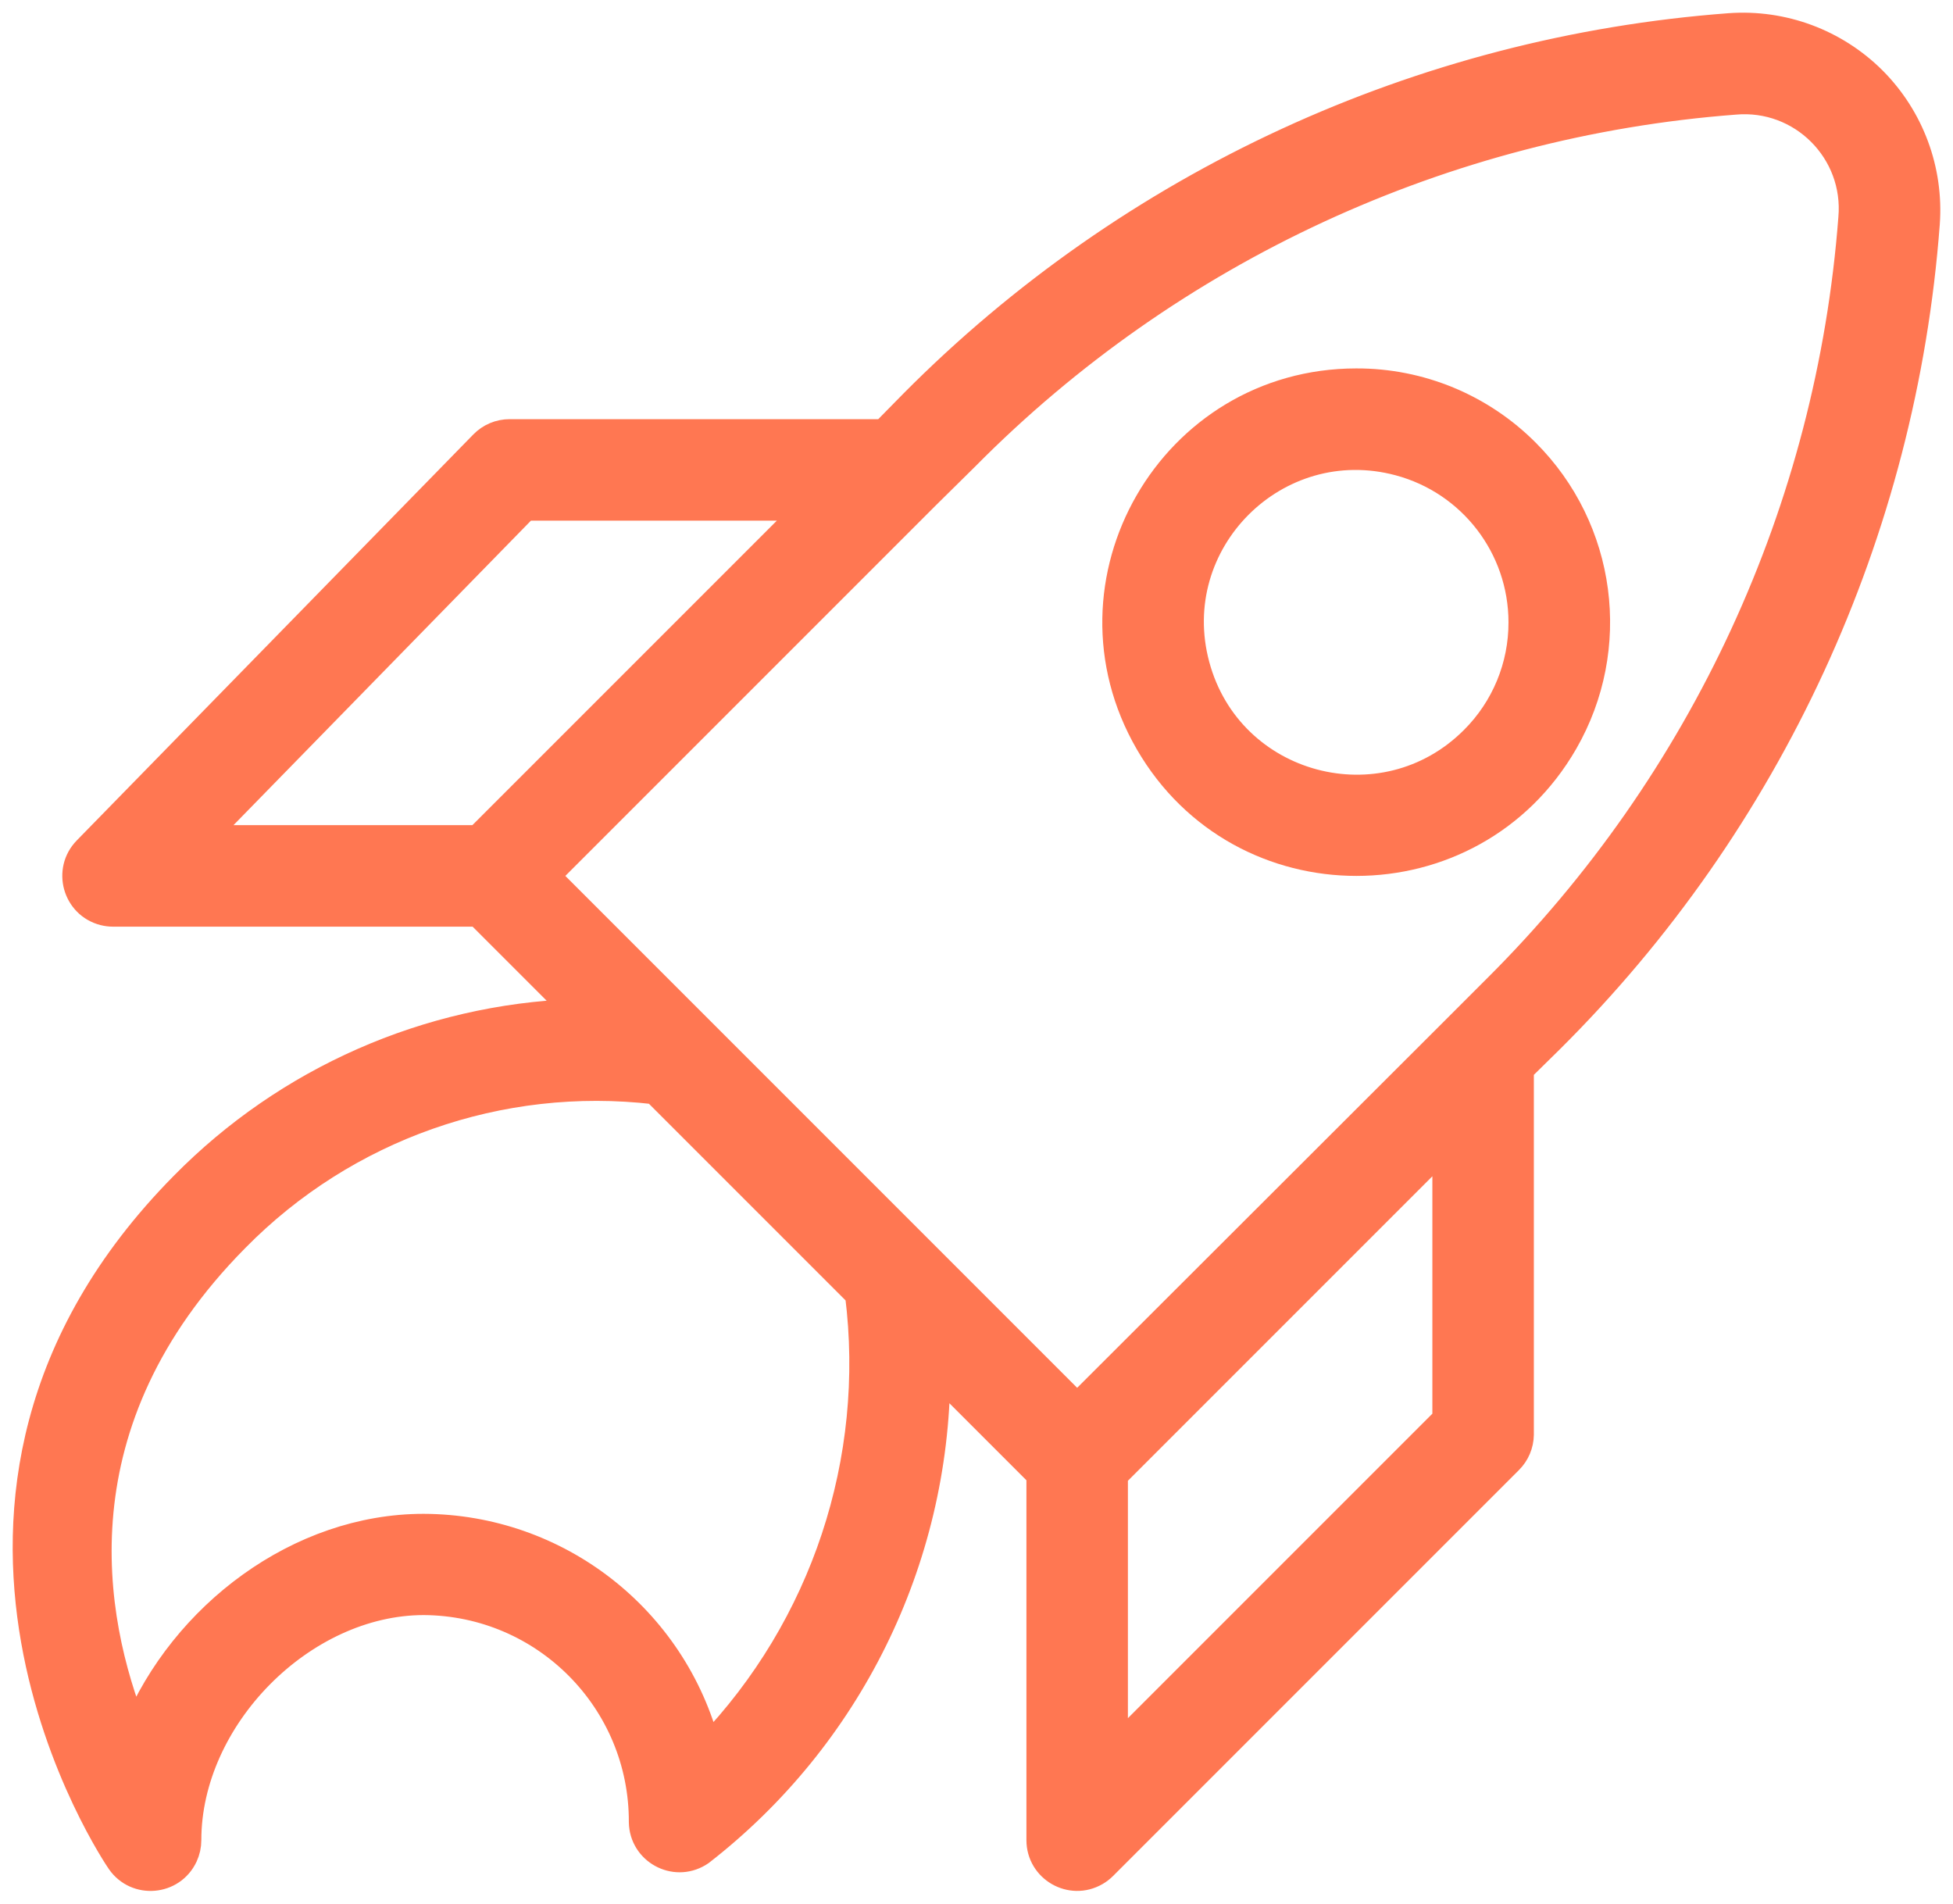 <?xml version="1.0" encoding="UTF-8"?> <svg xmlns="http://www.w3.org/2000/svg" viewBox="1960.045 2461.981 76.975 75.021" width="76.975" height="75.021"><path fill="#ff7752" stroke="#ff7752" fill-opacity="1" stroke-width="1" stroke-opacity="1" color="rgb(51, 51, 51)" fill-rule="evenodd" id="tSvg4df6f7f381" d="M 2033.89 2465.11 C 2032.392 2463.616 2030.32 2462.846 2028.21 2463 C 2016.036 2463.911 2004.599 2469.184 1996 2477.85 C 1995.623 2478.233 1995.247 2478.617 1994.87 2479 C 1989.957 2479 1985.043 2479 1980.13 2479 C 1979.727 2479 1979.342 2479.162 1979.06 2479.45 C 1973.85 2484.783 1968.64 2490.117 1963.43 2495.45 C 1962.622 2496.275 1963.009 2497.665 1964.127 2497.953 C 1964.249 2497.984 1964.374 2498 1964.5 2498 C 1969.293 2498 1974.087 2498 1978.88 2498 C 1980.163 2499.283 1981.447 2500.567 1982.73 2501.85 C 1976.889 2502.064 1971.35 2504.504 1967.25 2508.67 C 1955 2521.07 1964.65 2535.22 1964.75 2535.36 C 1965.411 2536.307 1966.849 2536.183 1967.339 2535.137 C 1967.432 2534.938 1967.48 2534.72 1967.48 2534.5 C 1967.48 2529.69 1971.99 2525.13 1976.75 2525.13 C 1981.508 2525.158 1985.347 2529.032 1985.33 2533.79 C 1985.35 2534.945 1986.612 2535.645 1987.602 2535.05 C 1987.629 2535.034 1987.655 2535.018 1987.68 2535 C 1993.521 2530.467 1996.957 2523.503 1997 2516.11 C 1998.333 2517.443 1999.667 2518.777 2001 2520.11 C 2001 2524.907 2001 2529.703 2001 2534.5 C 2001.001 2535.655 2002.252 2536.375 2003.251 2535.797 C 2003.364 2535.732 2003.468 2535.652 2003.56 2535.56 C 2008.893 2530.227 2014.227 2524.893 2019.56 2519.56 C 2019.837 2519.284 2019.994 2518.911 2020 2518.52 C 2020 2513.723 2020 2508.927 2020 2504.13 C 2020.383 2503.753 2020.767 2503.377 2021.15 2503 C 2029.816 2494.401 2035.089 2482.964 2036 2470.79C 2036.154 2468.68 2035.384 2466.608 2033.89 2465.11Z M 1980.76 2482 C 1984.463 2482 1988.167 2482 1991.87 2482 C 1987.537 2486.333 1983.203 2490.667 1978.87 2495 C 1975.267 2495 1971.663 2495 1968.06 2495C 1972.293 2490.667 1976.527 2486.333 1980.76 2482Z M 1987.94 2530.83 C 1986.614 2525.726 1982.014 2522.157 1976.74 2522.14 C 1971.82 2522.14 1967.24 2525.6 1965.36 2530.14 C 1963.61 2525.77 1962.2 2518.04 1969.36 2510.81 C 1973.665 2506.432 1979.751 2504.288 1985.85 2505 C 1988.517 2507.667 1991.183 2510.333 1993.85 2513C 1994.67 2519.53 1992.498 2526.082 1987.94 2530.83Z M 2017 2517.9 C 2012.667 2522.233 2008.333 2526.567 2004 2530.9 C 2004 2527.31 2004 2523.72 2004 2520.13 C 2008.333 2515.797 2012.667 2511.463 2017 2507.13C 2017 2510.72 2017 2514.31 2017 2517.9Z M 2019 2500.9 C 2018.48 2501.42 2017.96 2501.94 2017.44 2502.46 C 2017.423 2502.477 2017.407 2502.493 2017.39 2502.51 C 2012.427 2507.467 2007.463 2512.423 2002.5 2517.38 C 1995.54 2510.42 1988.58 2503.46 1981.62 2496.5 C 1986.59 2491.53 1991.56 2486.56 1996.53 2481.59 C 1996.547 2481.573 1996.563 2481.557 1996.58 2481.54 C 1997.1 2481.027 1997.62 2480.513 1998.14 2480 C 2006.22 2471.842 2016.971 2466.871 2028.42 2466 C 2031.041 2465.765 2033.235 2467.959 2033 2470.58C 2032.129 2482.029 2027.158 2492.78 2019 2500.9Z"></path><path fill="#ff7752" stroke="#ff7752" fill-opacity="1" stroke-width="1" stroke-opacity="1" color="rgb(51, 51, 51)" fill-rule="evenodd" id="tSvg13a6d4f1ec3" d="M 2013.5 2477 C 2006.187 2477.004 2001.62 2484.923 2005.28 2491.254 C 2008.94 2497.586 2018.081 2497.581 2021.735 2491.246 C 2023.882 2487.521 2023.261 2482.819 2020.22 2479.78C 2018.441 2477.993 2016.021 2476.992 2013.5 2477Z M 2018.1 2491.1 C 2014.565 2494.641 2008.522 2493.027 2007.223 2488.195 C 2005.924 2483.363 2010.343 2478.937 2015.177 2480.228 C 2018.019 2480.987 2019.997 2483.559 2020 2486.5C 2020.006 2488.226 2019.322 2489.882 2018.1 2491.1Z"></path><defs> </defs></svg> 